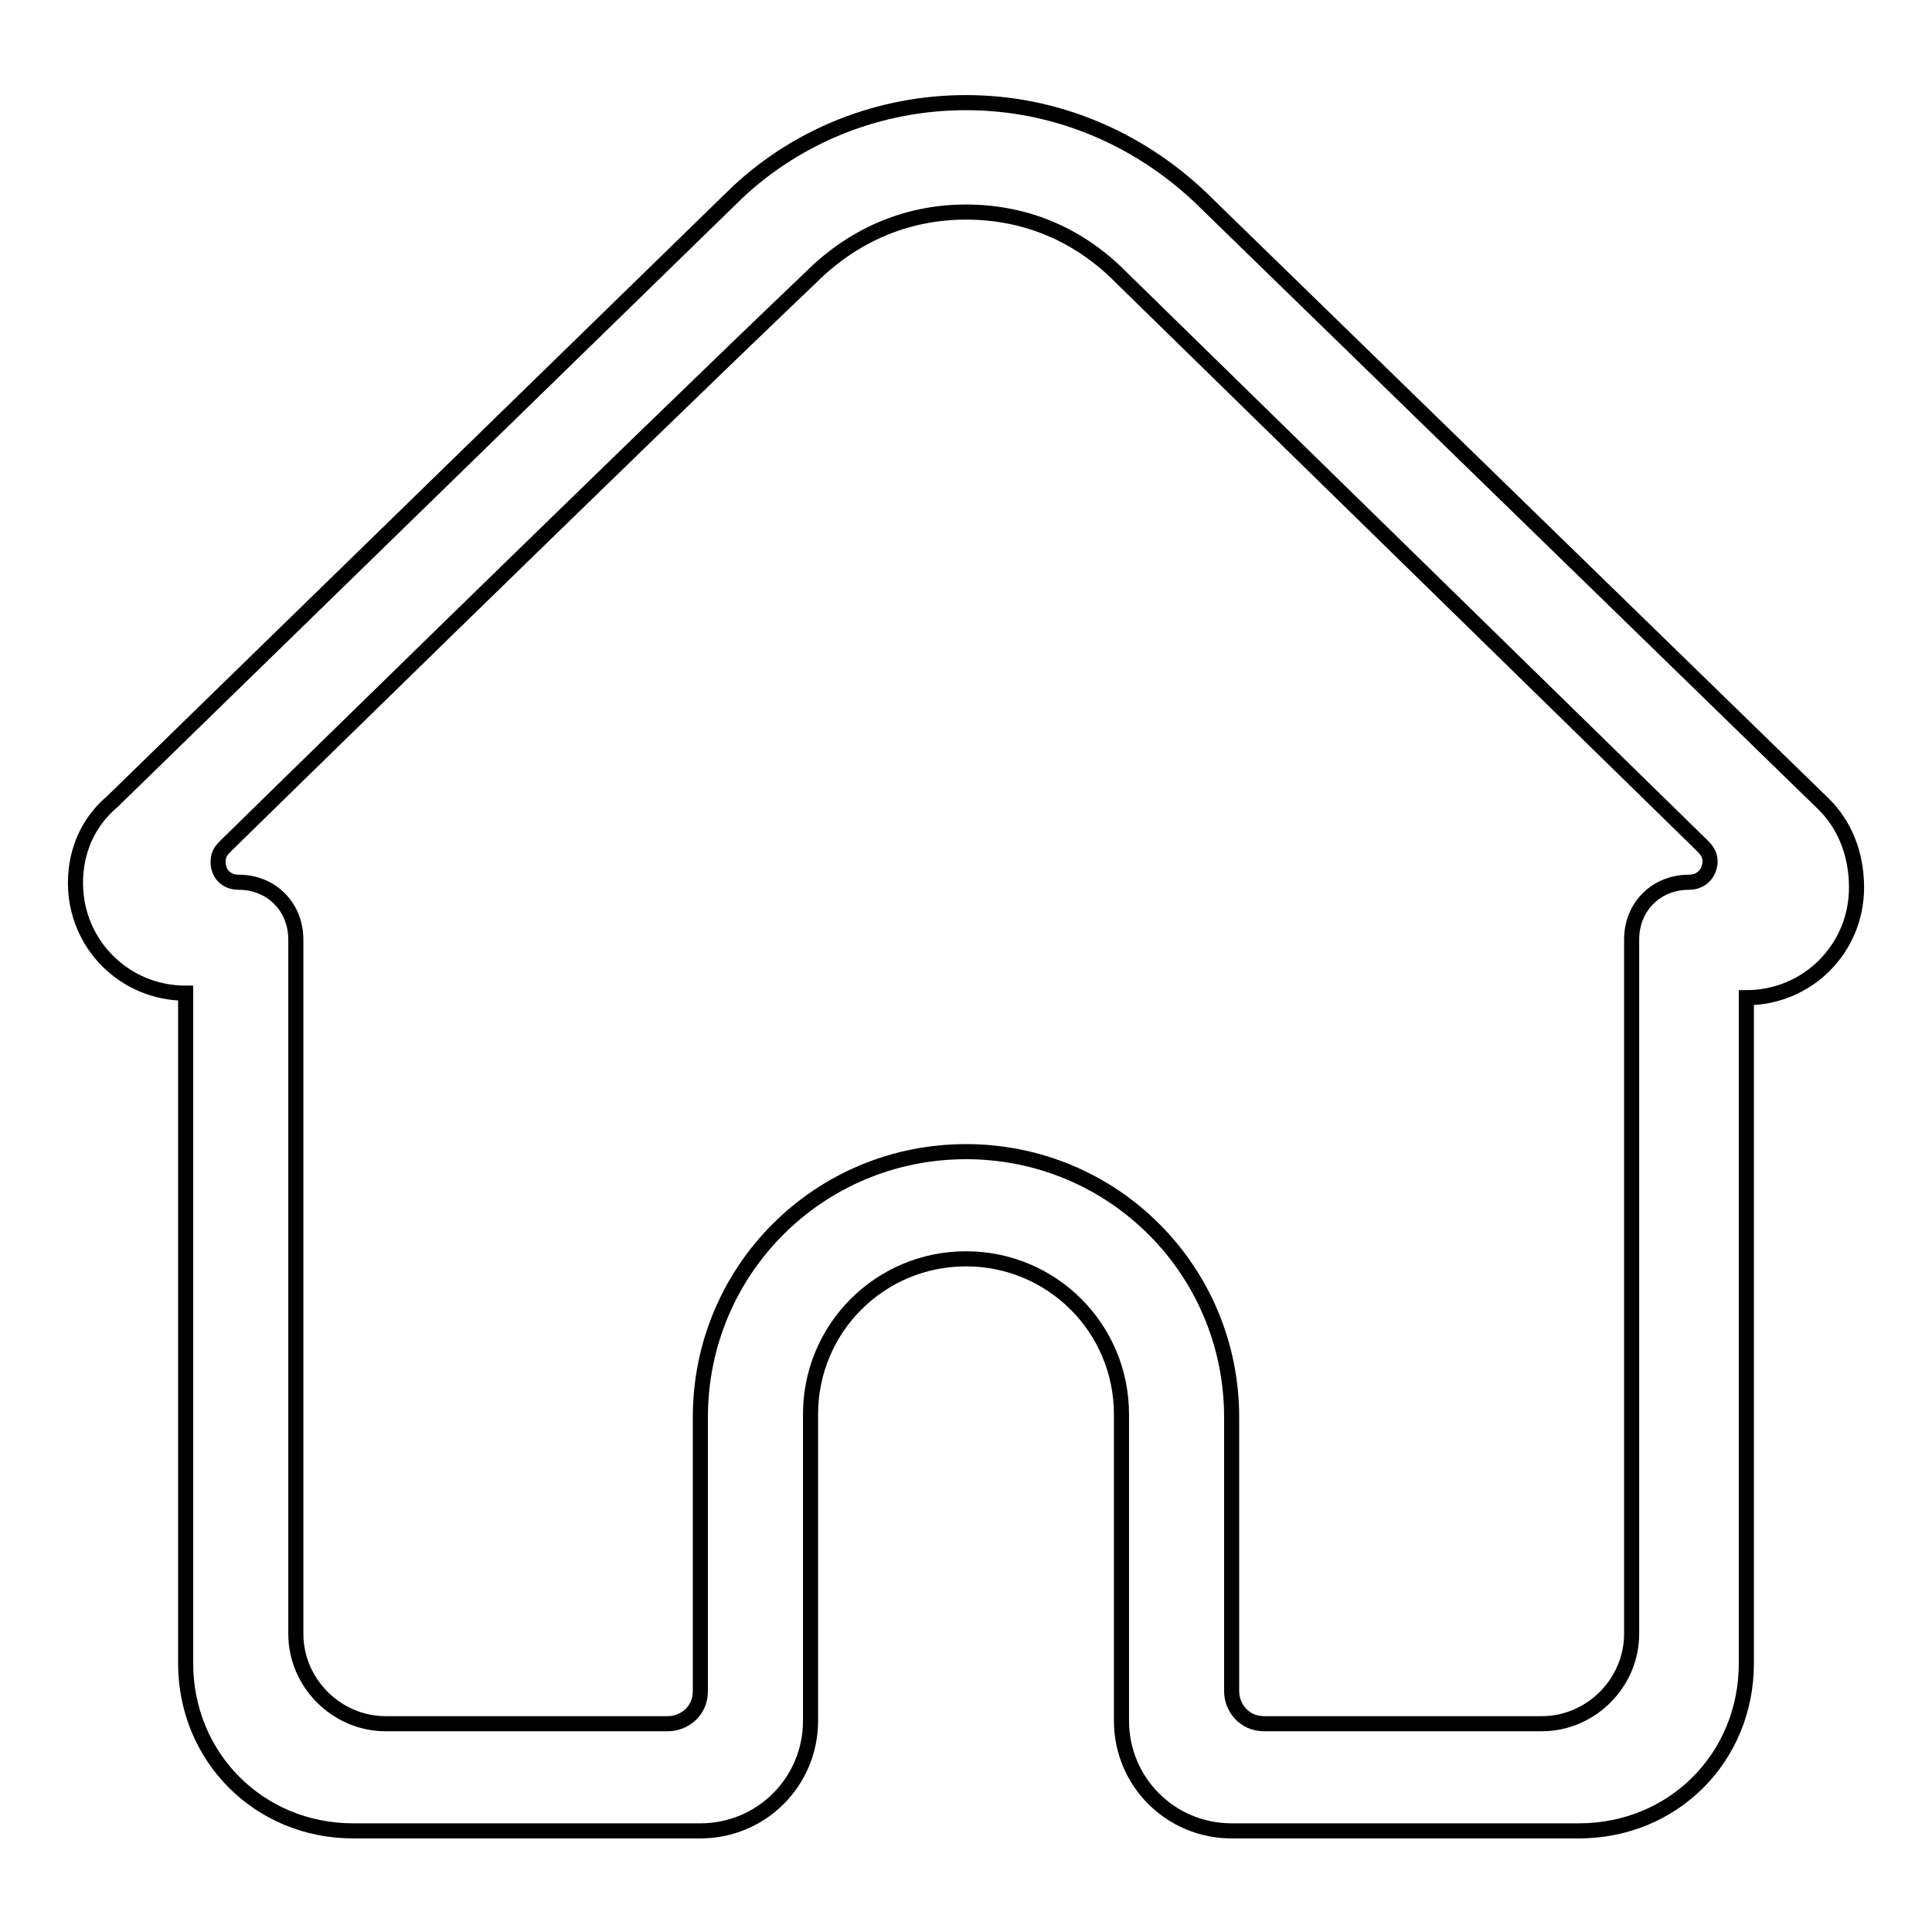 <?xml version="1.0" encoding="utf-8"?>
<!-- Svg Vector Icons : http://www.onlinewebfonts.com/icon -->
<!DOCTYPE svg PUBLIC "-//W3C//DTD SVG 1.1//EN" "http://www.w3.org/Graphics/SVG/1.1/DTD/svg11.dtd">
<svg version="1.1" xmlns="http://www.w3.org/2000/svg" xmlns:xlink="http://www.w3.org/1999/xlink" x="0px" y="0px" viewBox="0 0 256 256" enable-background="new 0 0 256 256" xml:space="preserve">
<g> <path stroke-width="2" fill-opacity="0" stroke="#000000"  d="M241.7,106.6L241.7,106.6L158.9,26l0,0c-8.1-7.6-18.9-12.4-30.9-12.4c-11.4,0-22.2,4.3-30.3,11.9l0,0 l-82.8,80.7l0,0c-3.2,2.7-4.9,6.5-4.9,10.8c0,8.1,6.5,14.6,14.6,14.6l0,0v88.8c0,12.4,9.7,22.2,22.2,22.2h46l0,0 c8.1,0,14.6-6.5,14.6-14.6l0,0v-40.6c0-11.4,9.2-20.6,20.6-20.6c11.4,0,20.6,9.2,20.6,20.6v40.6c0,8.1,6.5,14.6,14.6,14.6h46 c12.5,0,22.2-9.7,22.2-22.2v-88.2l0,0c8.1,0,14.6-6.5,14.6-14.6C246,113.1,244.4,109.3,241.7,106.6z M223.8,116.9L223.8,116.9 L223.8,116.9L223.8,116.9L223.8,116.9c-4.3,0-7.6,3.2-7.6,7.6v92c0,6.5-5.4,11.9-11.9,11.9h-36.8l0,0c-2.7,0-4.3-2.2-4.3-4.3l0,0 v-36.3c0-19.5-15.7-35.2-35.2-35.2c-19.5,0-35.2,15.7-35.2,35.2v36.3l0,0c0,2.7-2.2,4.3-4.3,4.3l0,0H51.1 c-6.5,0-11.9-5.4-11.9-11.9v-92c0-4.3-3.2-7.6-7.6-7.6l0,0l0,0c-1.6,0-2.7-1.1-2.7-2.7c0-1.1,0.5-1.6,1.1-2.2l0,0 c0,0,54.1-53,77.4-75.2l0,0c5.4-5.4,12.4-8.7,20.6-8.7s15.2,3.2,20.6,8.7l0,0l76.9,75.2c0.5,0.5,1.1,1.1,1.1,2.2 C226.5,115.8,225.4,116.9,223.8,116.9z"/></g>
</svg>